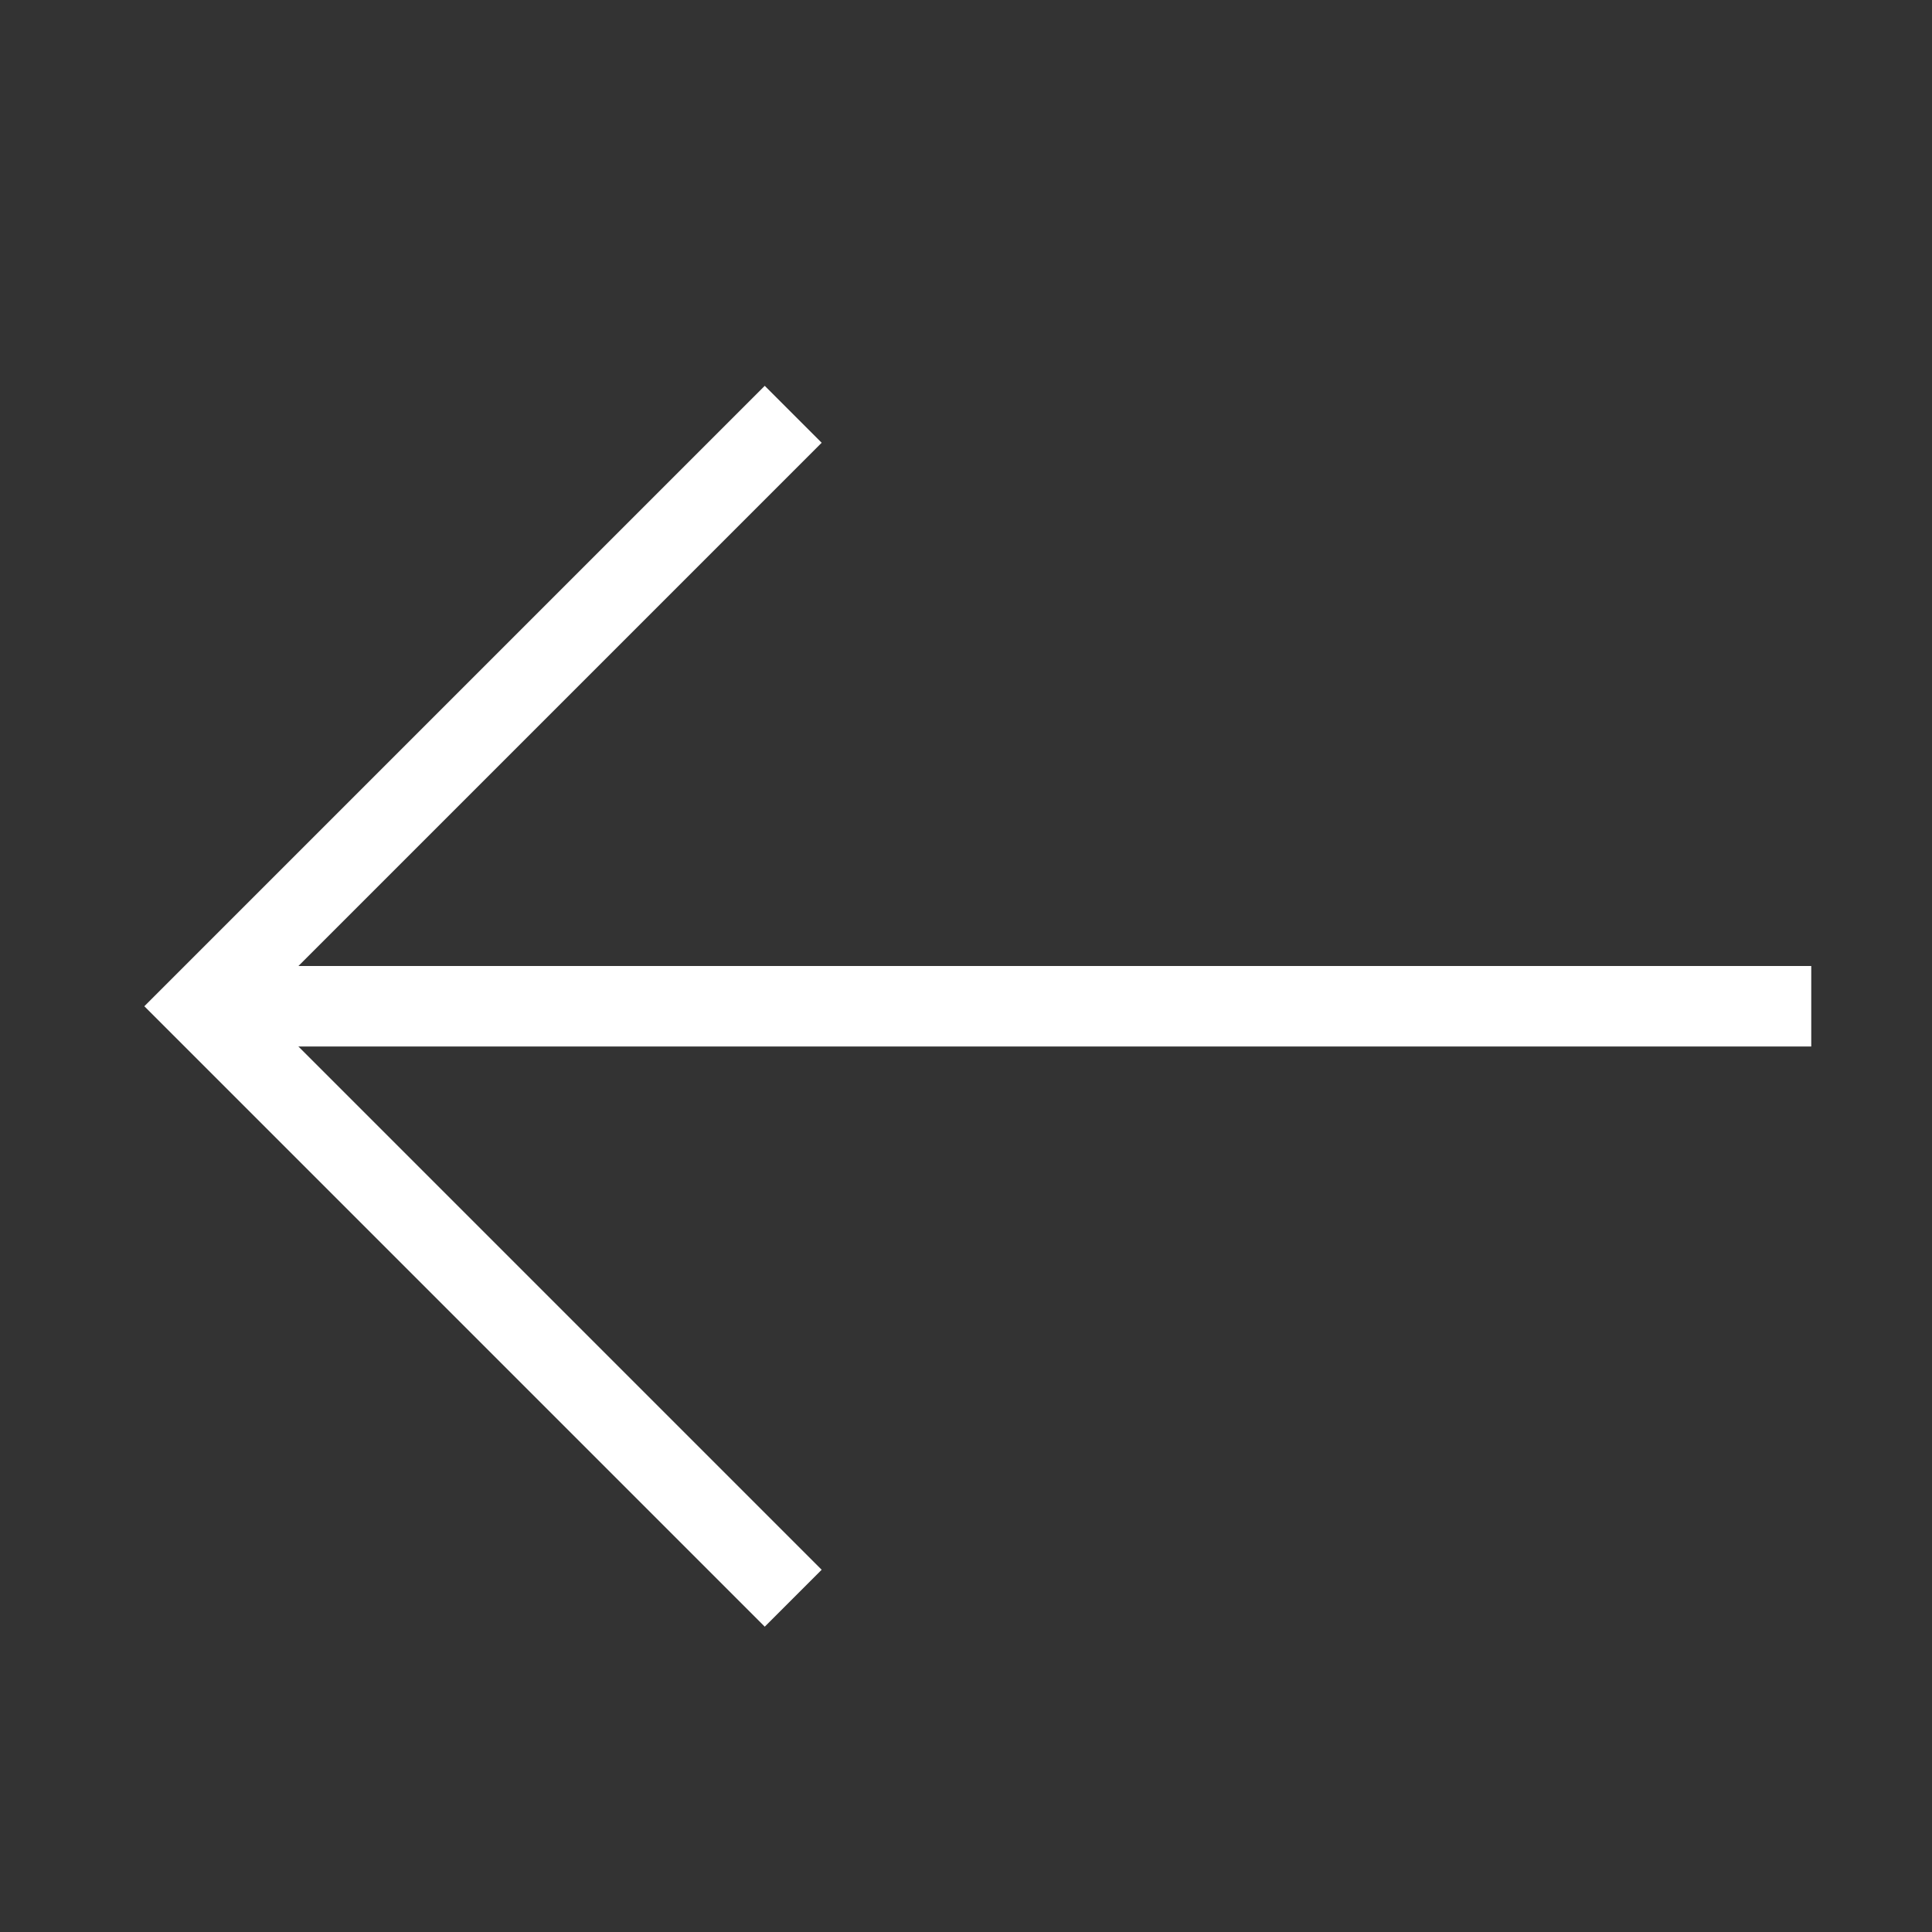 <svg width="24" height="24" viewBox="0 0 24 24" fill="none" xmlns="http://www.w3.org/2000/svg">
<rect x="0" y="0" width="24" height="24" fill="#333333" stroke="none"/>
<path d="M22.5 12.5H2.5" stroke="white" stroke-miterlimit="10"/>
<path d="M9.5 19.5L2.5 12.5L9.5 5.5" stroke="white" stroke-miterlimit="10" stroke-linecap="square"/>
</svg>
